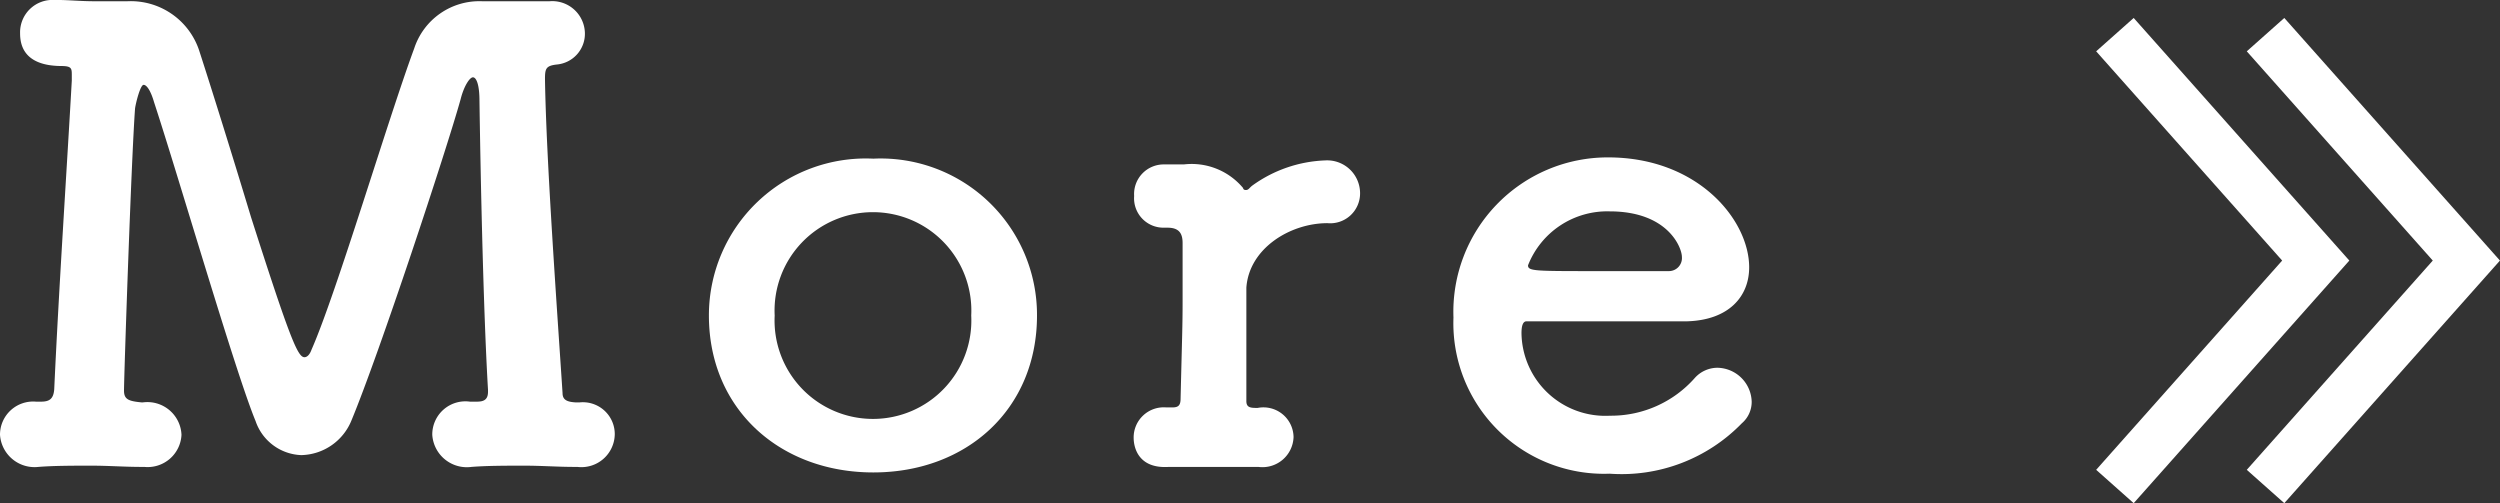 <svg xmlns="http://www.w3.org/2000/svg" viewBox="0 0 99.59 20.05"><rect x="0" y="0" width="99.59" height="20.05" fill="#333333" stroke="none"/><defs><style>.cls-1{fill:#fff;}.cls-2{fill:none;stroke:#fff;stroke-miterlimit:10;stroke-width:2px;}</style></defs><g id="レイヤー_2" data-name="レイヤー 2"><g id="レイヤー_3" data-name="レイヤー 3"><path class="cls-1" d="M19.27.05h.46c.68,0,1.51,0,2.08,0h.08A1.3,1.3,0,0,1,23.3,1.31a1.23,1.23,0,0,1-1.12,1.26c-.44.05-.47.17-.47.59.05,3.19.47,9,.7,12.5,0,.27.18.35.52.37h.16a1.27,1.27,0,0,1,1.4,1.26A1.33,1.33,0,0,1,23,18.6h-.11c-.67,0-1.32-.05-2-.05s-1.49,0-2.11.05a1.38,1.38,0,0,1-1.56-1.28A1.32,1.32,0,0,1,18.72,16H19c.26,0,.44-.07.44-.39v-.08c-.24-4.07-.34-11.51-.34-11.51,0-.67-.13-.94-.26-.94s-.36.35-.49.87C17.78,6,15.11,14.08,14,16.75a2.21,2.21,0,0,1-2,1.38,2,2,0,0,1-1.82-1.36C9.39,14.87,7.1,7,6.14,4.08c-.13-.45-.29-.7-.42-.7s-.31.72-.34.94C5.23,6.37,4.94,15,4.94,15.56c0,.35.18.42.7.47h.05a1.36,1.36,0,0,1,1.54,1.29A1.35,1.35,0,0,1,5.75,18.6H5.64c-.68,0-1.32-.05-2-.05s-1.49,0-2.11.05A1.38,1.38,0,0,1,0,17.32,1.32,1.32,0,0,1,1.43,16h.21c.34,0,.49-.12.52-.49.18-3.95.52-9.07.7-12.3V3c0-.27,0-.37-.42-.37C.88,2.62.8,1.71.8,1.31A1.29,1.29,0,0,1,2.18,0h.16c.39,0,.88.05,1.43.05.39,0,.81,0,1.17,0h.13A2.87,2.87,0,0,1,7.93,2C8.42,3.51,9.26,6.2,10,8.65c1.58,4.94,1.87,5.58,2.13,5.58.1,0,.21-.1.28-.3,1-2.27,3.05-9.19,4.09-12A2.73,2.73,0,0,1,19.21.05Z"/><path class="cls-1" d="M28.24,12.57a6.25,6.25,0,0,1,6.55-6.25,6.23,6.23,0,0,1,6.52,6.25c0,3.73-2.8,6.25-6.52,6.25S28.24,16.3,28.24,12.57Zm10.45,0a3.92,3.92,0,1,0-7.83,0,3.92,3.92,0,1,0,7.83,0Z"/><path class="cls-1" d="M50.13,18.6h-.05c-.53,0-1.36,0-2.14,0-.54,0-1.06,0-1.38,0-1.24.08-1.4-.81-1.4-1.16a1.2,1.2,0,0,1,1.3-1.21h.24c.23,0,.33-.07.33-.35.06-2.51.08-2.91.08-3.85,0-.49,0-1.14,0-2.35,0-.37-.13-.61-.6-.61h-.16a1.17,1.17,0,0,1-1.17-1.26,1.18,1.18,0,0,1,1.2-1.26c.31,0,.39,0,.65,0h.13a2.67,2.67,0,0,1,2.36.94s0,.08.11.08.13-.08.26-.18a5.28,5.28,0,0,1,2.91-1,1.31,1.31,0,0,1,1.38,1.31,1.19,1.19,0,0,1-1.3,1.19c-1.48,0-3.12,1-3.23,2.57,0,.44,0,1,0,1.78s0,1.63,0,2.74c0,.27.19.27.45.27a1.2,1.2,0,0,1,1.43,1.16A1.24,1.24,0,0,1,50.13,18.6Z"/><path class="cls-1" d="M64.12,18.87a6,6,0,0,1-6.22-6.22,6.15,6.15,0,0,1,6.16-6.38c3.59,0,5.62,2.5,5.62,4.38,0,1.16-.81,2.1-2.47,2.15-.81,0-1.35,0-6.4,0-.15,0-.2.2-.2.47a3.34,3.34,0,0,0,3.53,3.29,4.45,4.45,0,0,0,3.38-1.51,1.22,1.22,0,0,1,.89-.4A1.39,1.39,0,0,1,69.78,16a1.12,1.12,0,0,1-.39.86A6.68,6.68,0,0,1,64.12,18.87ZM67,10.23c0-.35-.54-1.81-2.88-1.81a3.39,3.39,0,0,0-3.25,2.15c0,.23.26.23,2.68.23,1.06,0,2.23,0,2.94,0A.52.52,0,0,0,67,10.23Z"/><polyline class="cls-2" points="90.25 1.38 98.25 10.38 90.25 19.38"/><polyline class="cls-2" points="84.25 1.38 92.25 10.38 84.25 19.38"/></g></g></svg>